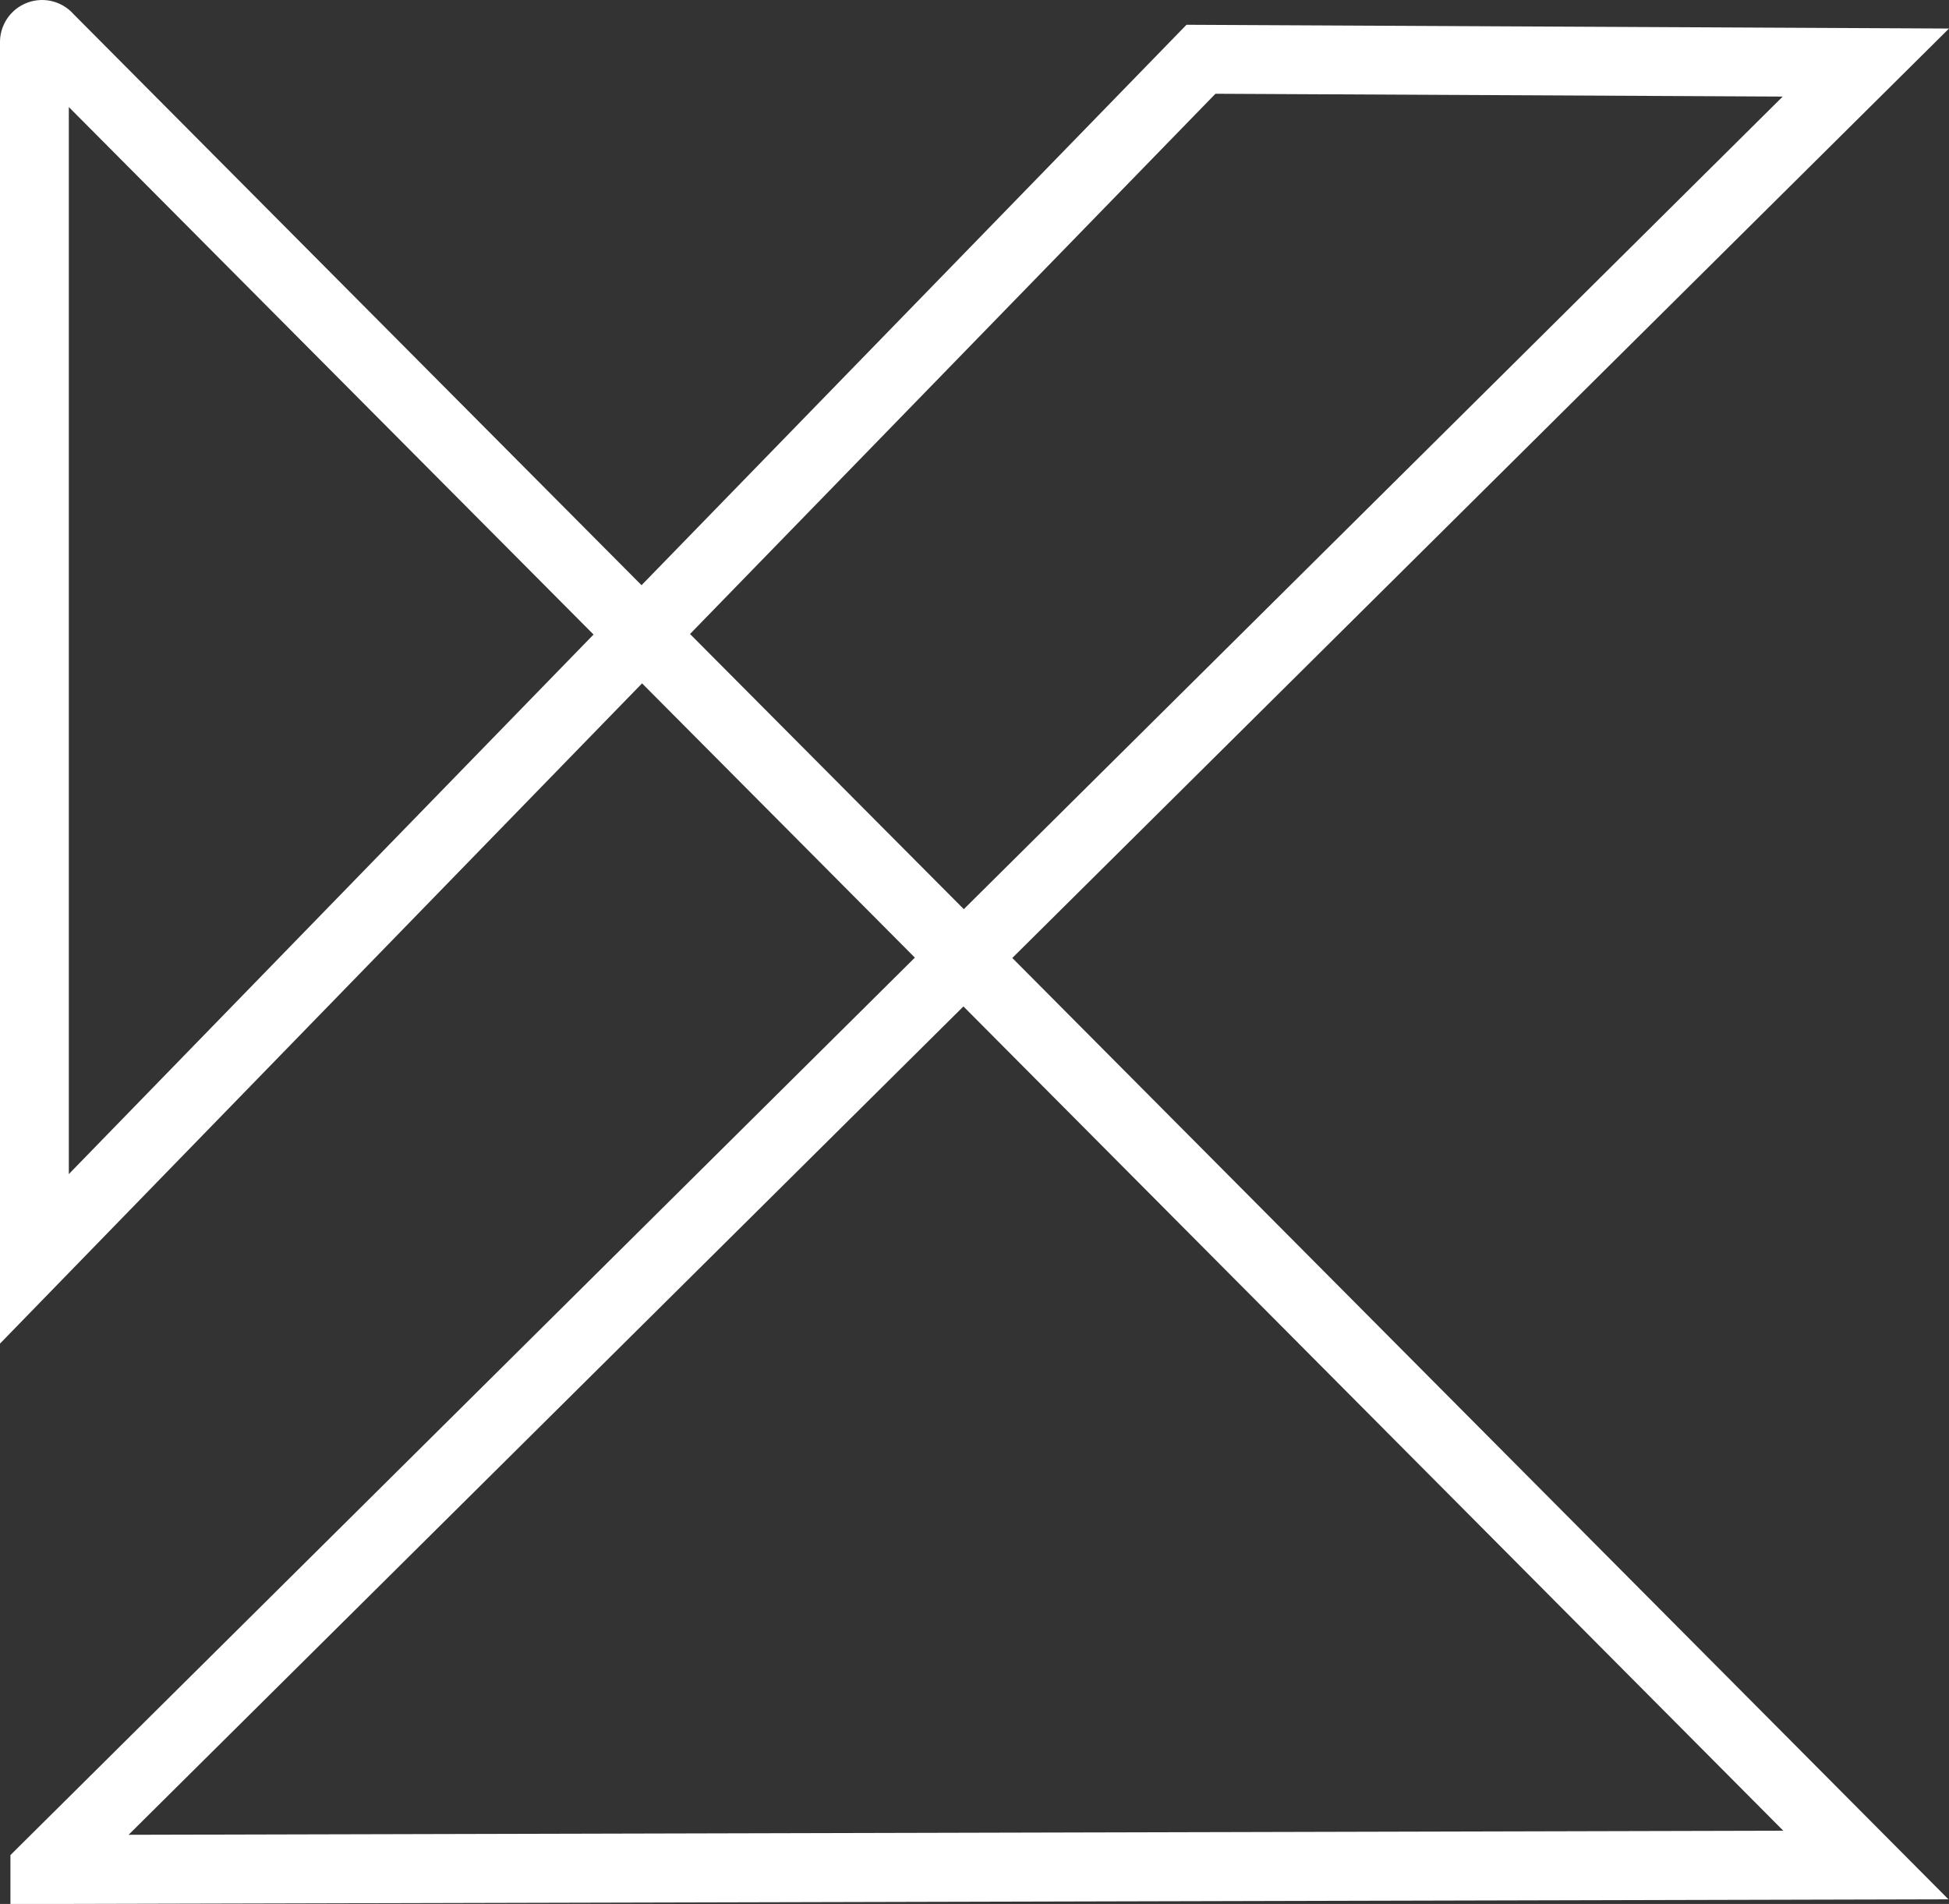 <?xml version="1.0" encoding="UTF-8" standalone="no"?><svg xmlns="http://www.w3.org/2000/svg" fill="#000000" height="505.65" viewBox="0 0 517.68 505.65" width="517.68"><rect x="0" y="0" width="517.68" height="505.65" fill="#333333" stroke="none"/><g><path d="M517.68,7.58l-202.53-1L170.4,155.42,19.51,3.73A11.18,11.18,0,0,0,0,11.17V356.84L170.54,181.49,243,254.33,5.47,490l-2.7,2.69v13l514.76-1.27-248.65-250ZM18.28,311.82V28.43L157.65,168.52Zm165-143.44L322.84,24.9l150.67.75L256,241.46ZM473.66,486.2,34.15,487.29l221.75-220Z" fill="#ffffff"/></g></svg>